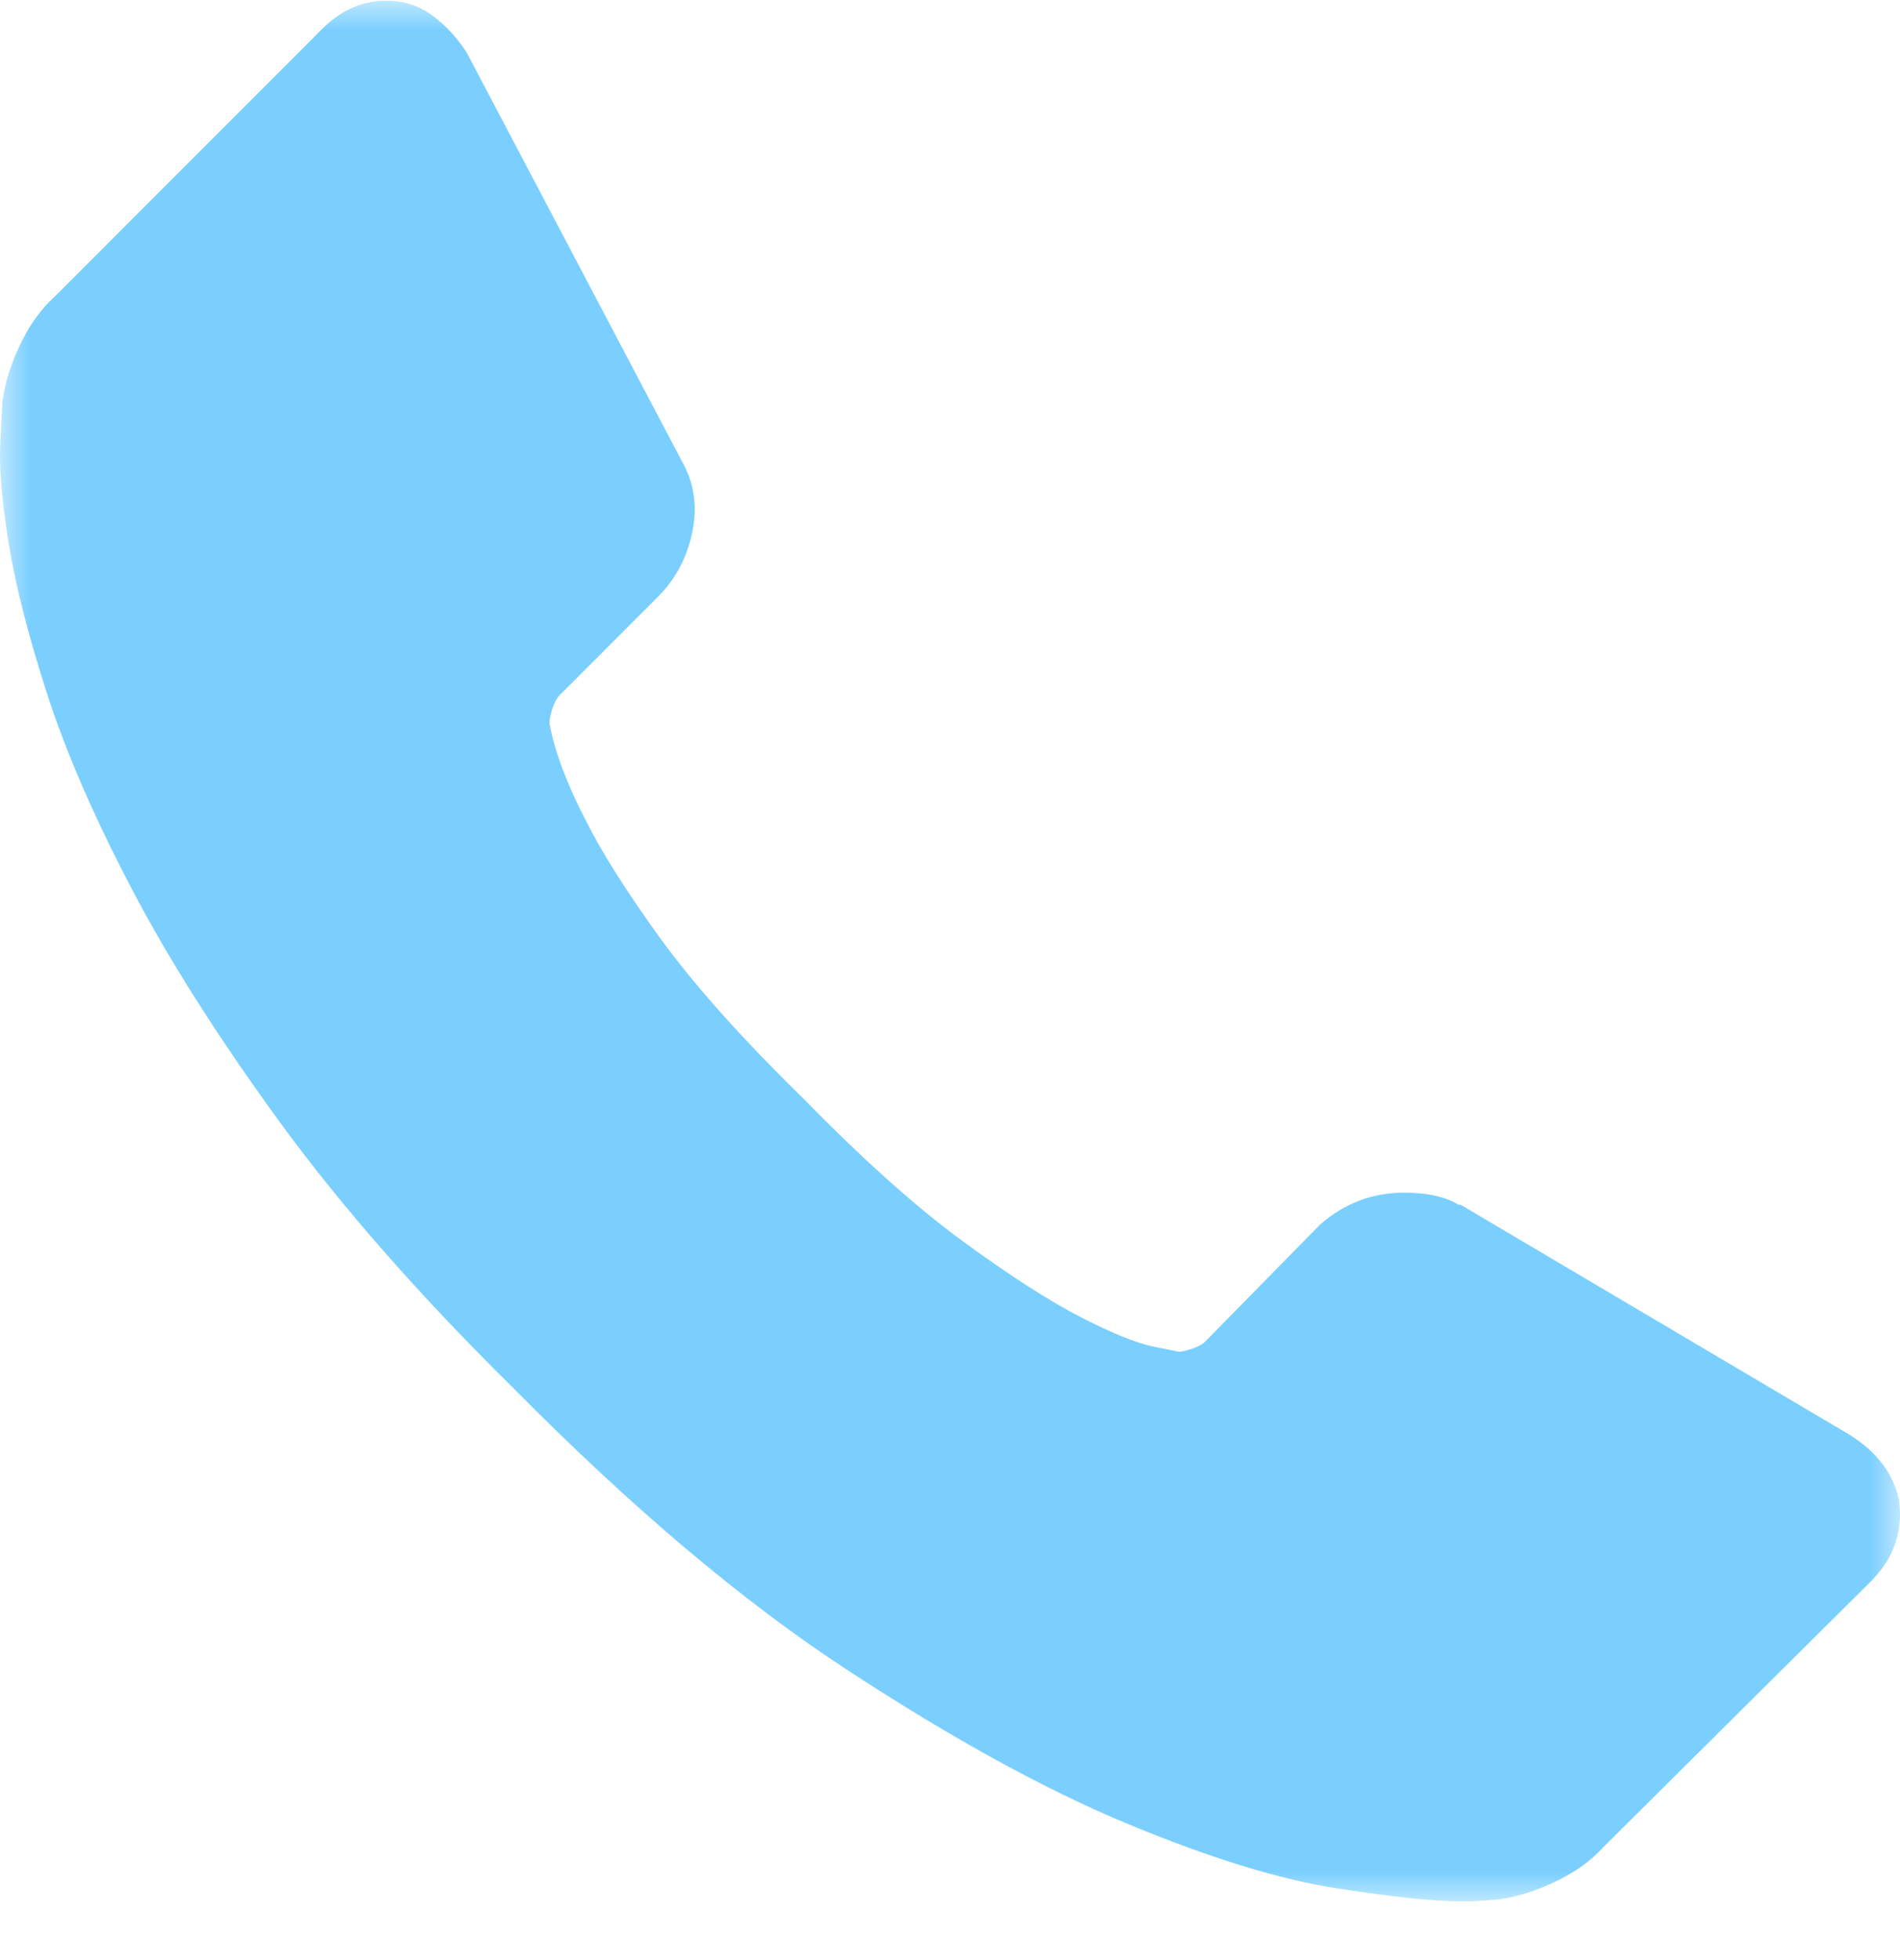 <?xml version="1.0" encoding="UTF-8"?>
<svg xmlns="http://www.w3.org/2000/svg" width="32" height="33" viewBox="0 0 32 33" fill="none">
  <mask id="mask0_753_12146" style="mask-type:luminance" maskUnits="userSpaceOnUse" x="0" y="0" width="32" height="33">
    <path fill-rule="evenodd" clip-rule="evenodd" d="M0 0.012H32V32.012H0V0.012Z" fill="white"></path>
  </mask>
  <g mask="url(#mask0_753_12146)">
    <path fill-rule="evenodd" clip-rule="evenodd" d="M31.985 25.266C32.053 25.786 31.894 26.238 31.511 26.622L27.005 31.097C26.802 31.323 26.536 31.515 26.209 31.673C25.881 31.831 25.56 31.933 25.244 31.978C25.221 31.978 25.153 31.984 25.04 31.995C24.927 32.006 24.781 32.012 24.6 32.012C24.171 32.012 23.476 31.939 22.516 31.792C21.556 31.645 20.382 31.283 18.993 30.707C17.604 30.131 16.029 29.266 14.268 28.114C12.506 26.962 10.632 25.379 8.644 23.368C7.063 21.809 5.753 20.317 4.714 18.894C3.676 17.47 2.84 16.153 2.208 14.944C1.575 13.735 1.101 12.639 0.785 11.656C0.469 10.673 0.254 9.826 0.141 9.114C0.028 8.402 -0.017 7.843 0.006 7.436C0.028 7.029 0.04 6.803 0.04 6.758C0.085 6.442 0.186 6.12 0.344 5.792C0.502 5.464 0.694 5.199 0.92 4.995L5.426 0.487C5.742 0.17 6.103 0.012 6.51 0.012C6.803 0.012 7.063 0.097 7.289 0.266C7.515 0.436 7.707 0.645 7.865 0.894L11.49 7.775C11.693 8.136 11.749 8.532 11.659 8.961C11.569 9.391 11.377 9.752 11.083 10.046L9.423 11.707C9.378 11.752 9.339 11.826 9.305 11.927C9.271 12.029 9.254 12.114 9.254 12.182C9.344 12.656 9.547 13.199 9.864 13.809C10.135 14.351 10.552 15.012 11.117 15.792C11.682 16.572 12.483 17.47 13.522 18.487C14.539 19.526 15.442 20.334 16.232 20.91C17.023 21.487 17.683 21.91 18.214 22.182C18.745 22.453 19.151 22.617 19.434 22.673L19.857 22.758C19.902 22.758 19.976 22.741 20.077 22.707C20.179 22.673 20.252 22.634 20.297 22.588L22.228 20.622C22.635 20.261 23.109 20.08 23.651 20.08C24.035 20.08 24.34 20.148 24.566 20.283H24.6L31.138 24.148C31.612 24.442 31.894 24.814 31.985 25.266Z" fill="#7ACFFF"></path>
  </g>
</svg>
